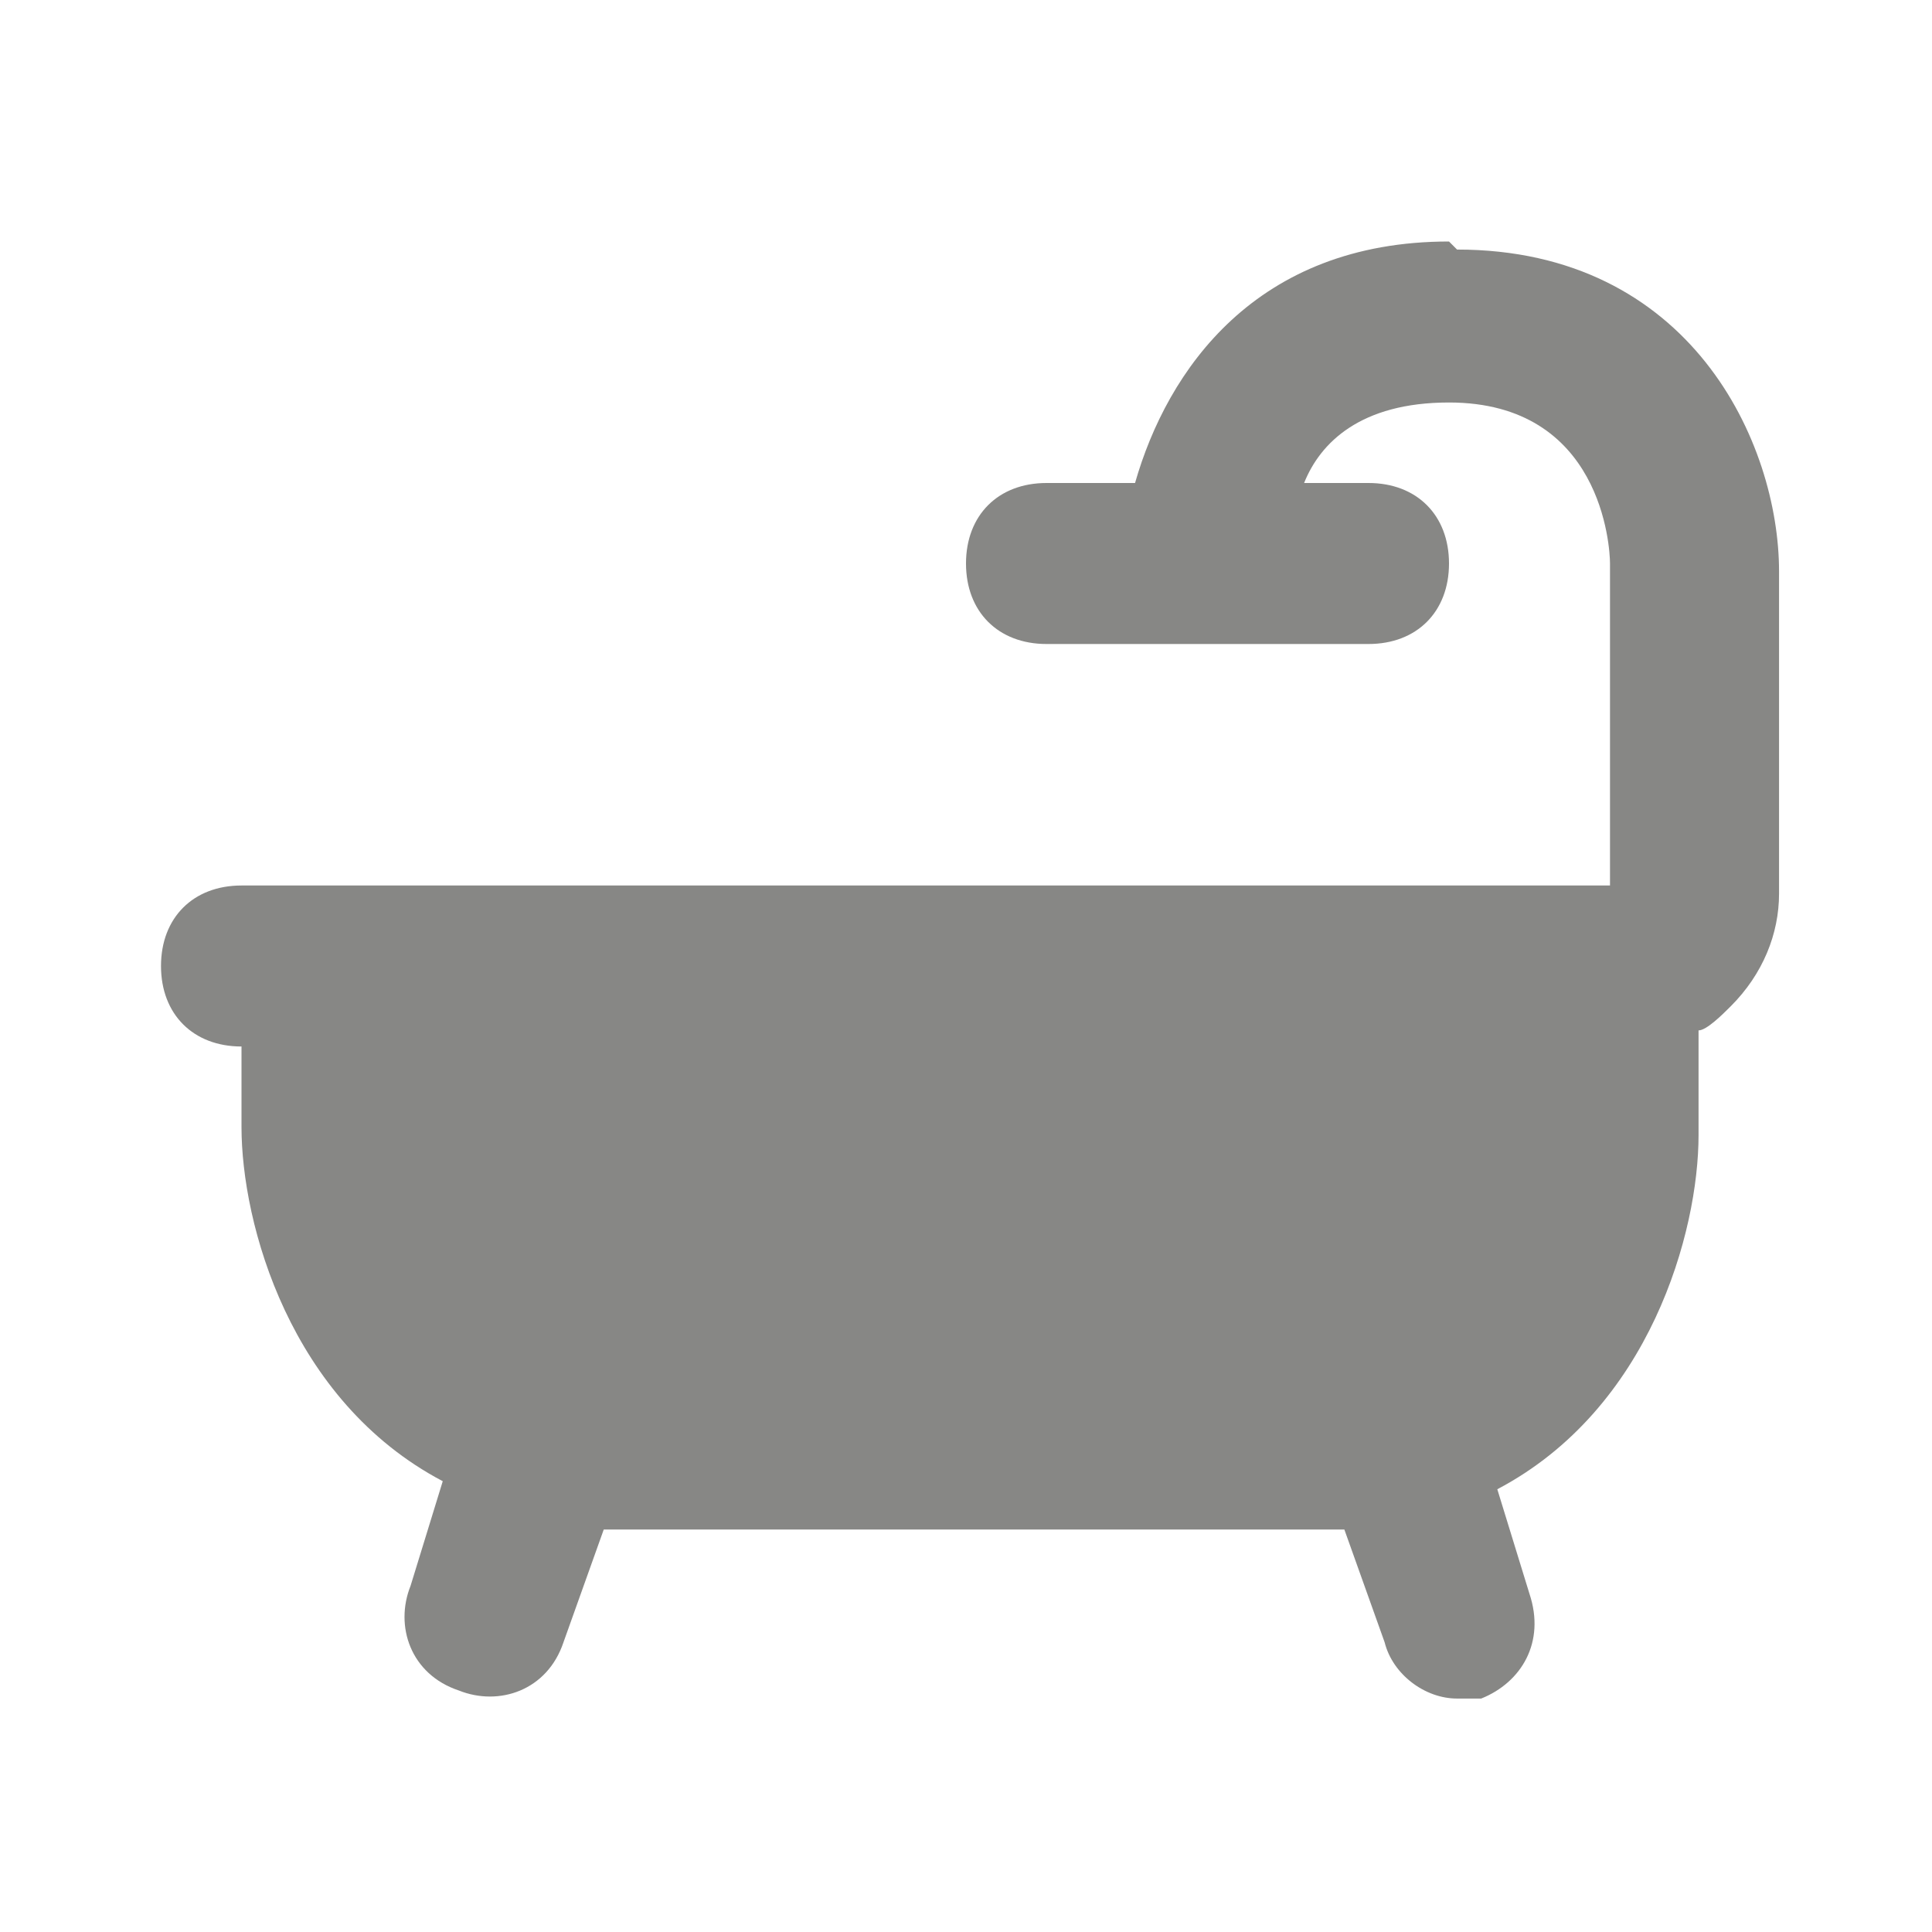 <svg viewBox="0 0 1024 1024" height="1024" width="1024" xmlns="http://www.w3.org/2000/svg" version="1.1">
<g id="icomoon-ignore">
</g>
<path d="M768 128c-102.4 0-149.333 68.267-166.4 128h-46.933c-25.6 0-42.667 17.067-42.667 42.667s17.067 42.667 42.667 42.667h170.667c25.6 0 42.667-17.067 42.667-42.667s-17.067-42.667-42.667-42.667h-34.133c8.533-21.333 29.867-42.667 76.8-42.667 81.067 0 85.333 76.8 85.333 85.333v170.667h-725.333c-25.6 0-42.667 17.067-42.667 42.667s17.067 42.667 42.667 42.667v42.667c0 51.2 25.6 145.067 106.667 187.733l-17.067 55.467c-8.533 21.333 0 46.933 25.6 55.467 21.333 8.533 46.933 0 55.467-25.6l21.333-59.733c8.533 0 17.067 0 25.6 0h341.333c8.533 0 17.067 0 25.6 0l21.333 59.733c4.267 17.067 21.333 29.867 38.4 29.867s8.533 0 12.8 0c21.333-8.533 34.133-29.867 25.6-55.467l-17.067-55.467c81.067-42.667 106.667-136.533 106.667-187.733v-55.467c4.267 0 12.8-8.533 17.067-12.8 17.067-17.067 25.6-38.4 25.6-59.733v-170.667c0-68.267-46.933-170.667-170.667-170.667z" fill="#878785"></path>
</svg>
